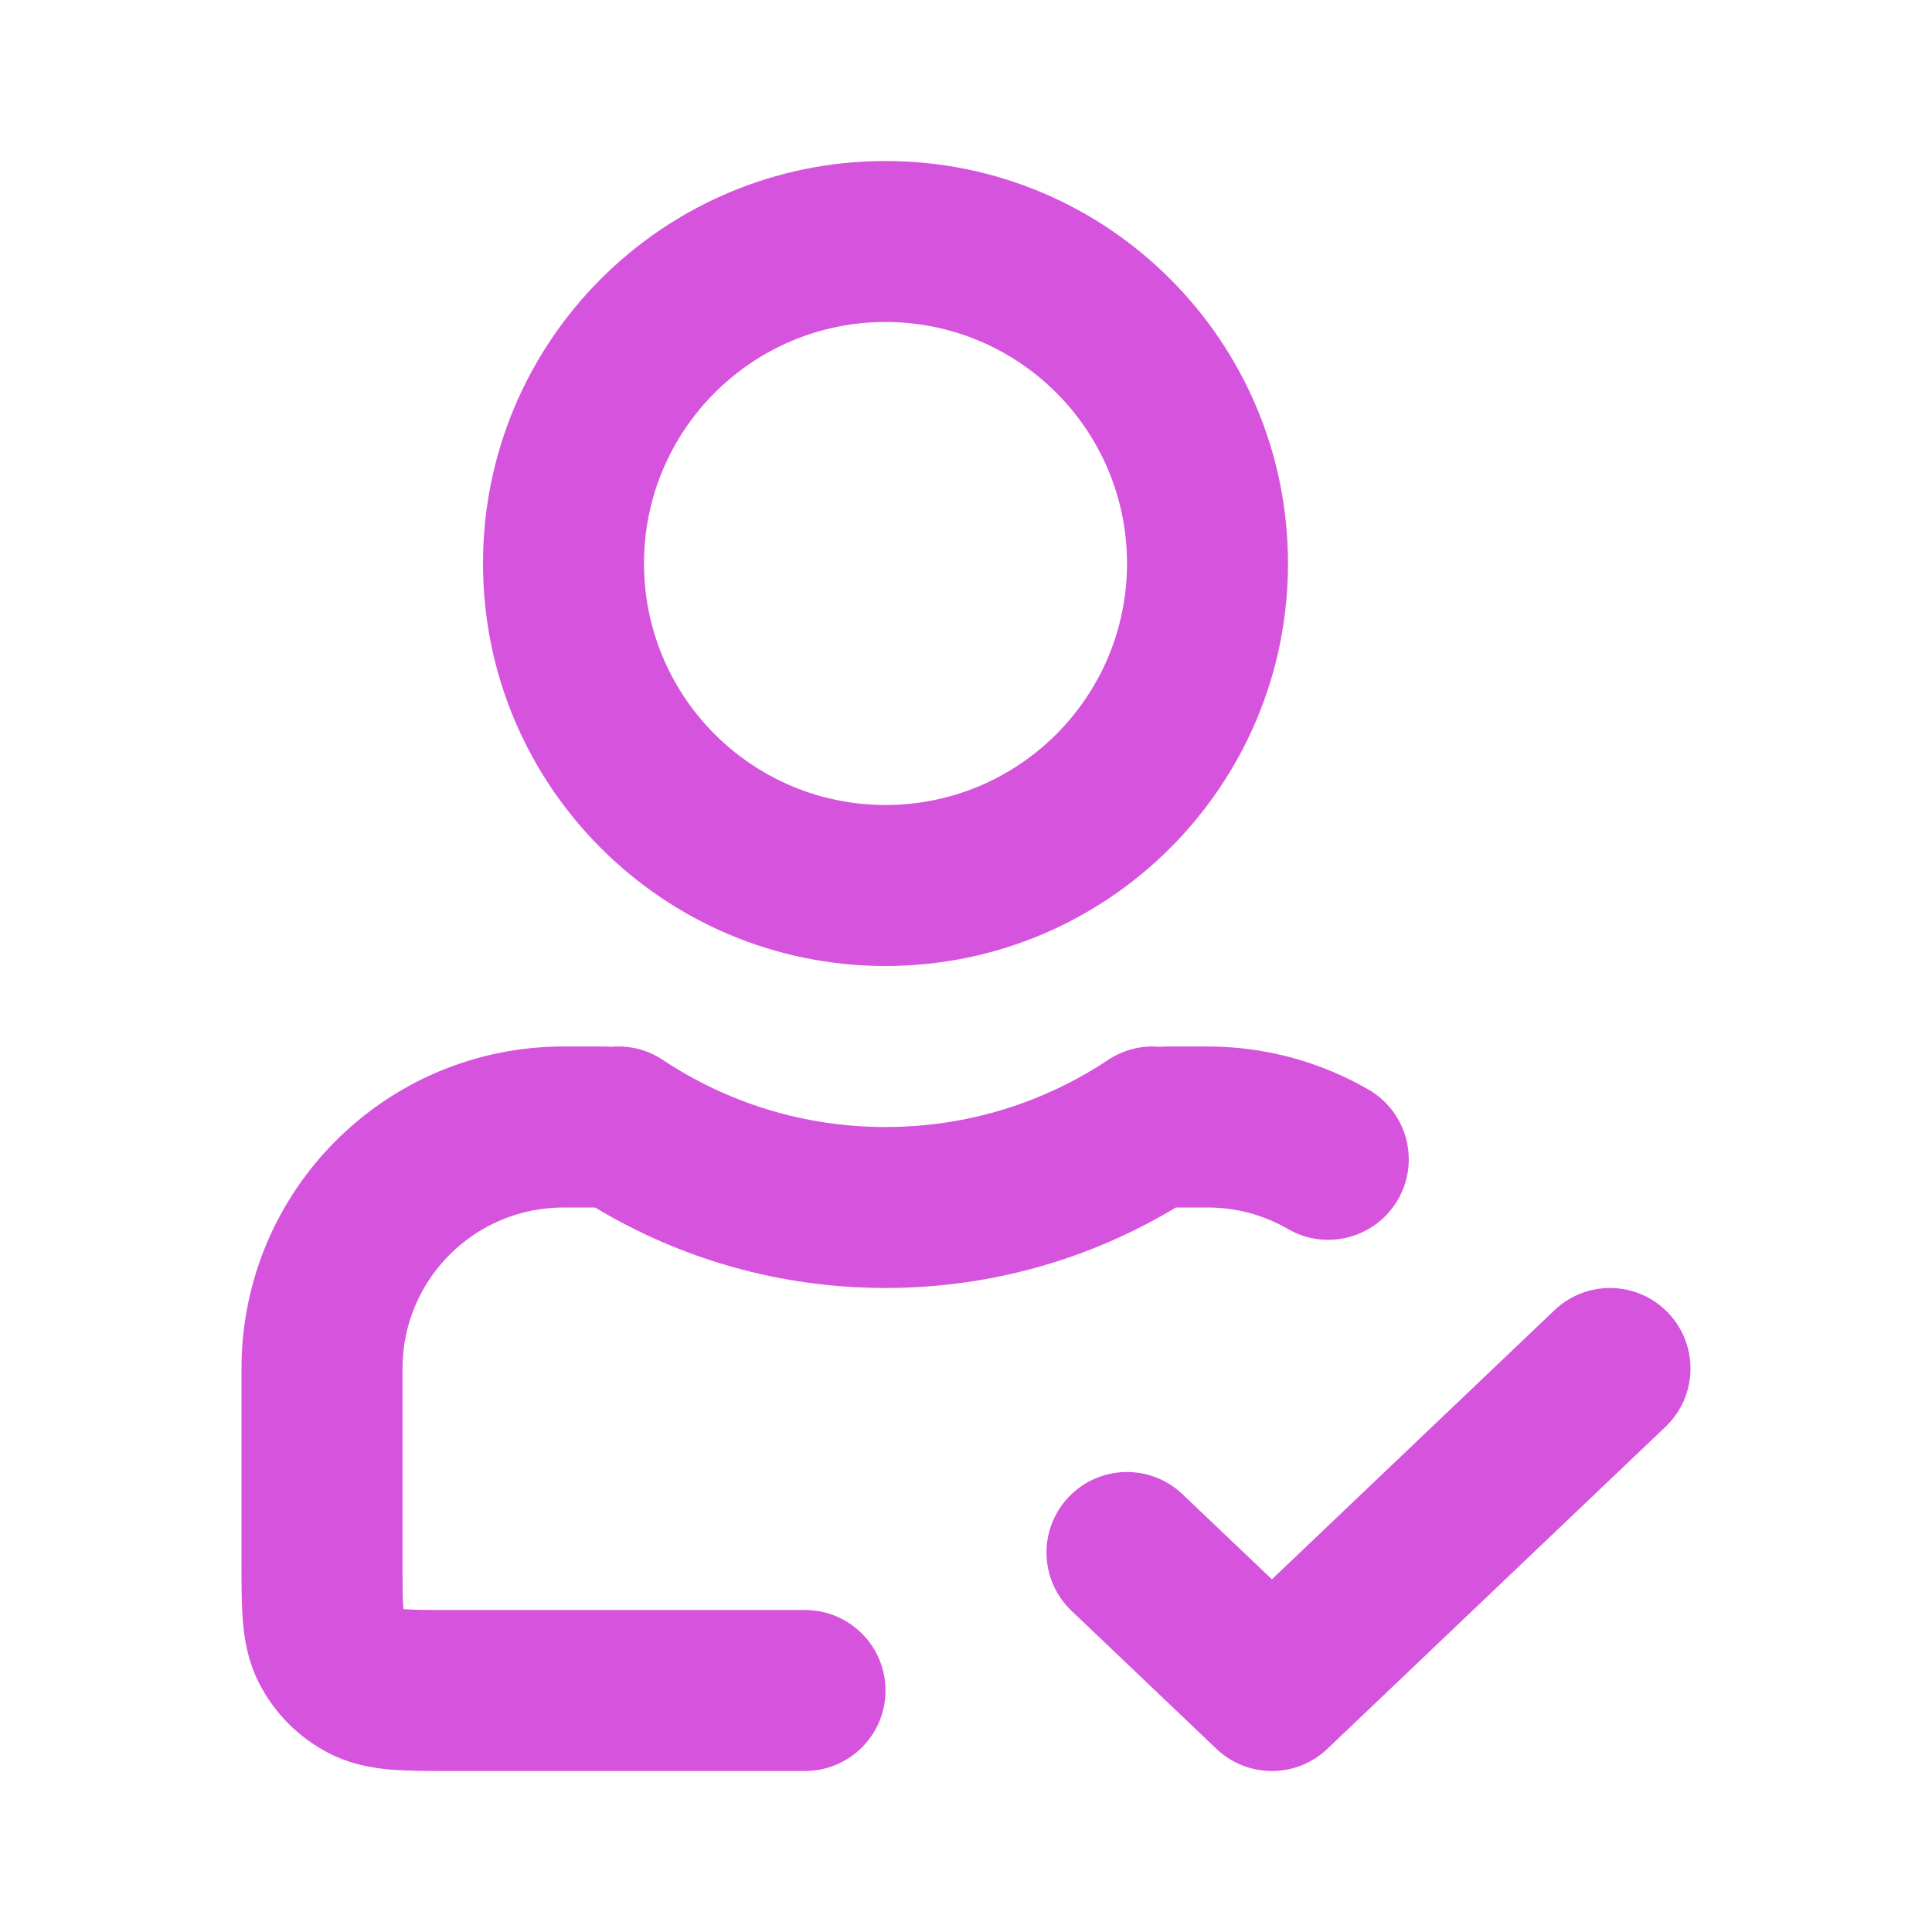 <svg width="62" height="62" viewBox="0 0 62 62" fill="none" xmlns="http://www.w3.org/2000/svg">
<path fill-rule="evenodd" clip-rule="evenodd" d="M28.417 10.333C24.137 10.333 20.667 13.803 20.667 18.083C20.667 22.364 24.137 25.833 28.417 25.833C32.697 25.833 36.167 22.364 36.167 18.083C36.167 13.803 32.697 10.333 28.417 10.333ZM15.5 18.083C15.5 10.95 21.283 5.167 28.417 5.167C35.55 5.167 41.333 10.95 41.333 18.083C41.333 25.217 35.55 31 28.417 31C21.283 31 15.5 25.217 15.5 18.083ZM19.611 33.594C20.177 33.542 20.765 33.676 21.276 34.016C23.32 35.375 25.772 36.167 28.416 36.167C31.061 36.167 33.513 35.375 35.557 34.016C36.068 33.676 36.656 33.542 37.222 33.594C37.3 33.587 37.379 33.583 37.458 33.583H38.75C40.628 33.583 42.396 34.087 43.919 34.967C45.154 35.682 45.576 37.262 44.861 38.497C44.147 39.732 42.566 40.154 41.331 39.44C40.574 39.002 39.696 38.75 38.75 38.75H37.735C35.012 40.39 31.821 41.333 28.416 41.333C25.012 41.333 21.82 40.39 19.098 38.75H18.083C15.23 38.75 12.917 41.063 12.917 43.917V50.117C12.917 50.883 12.919 51.302 12.943 51.603C12.944 51.615 12.945 51.626 12.946 51.637C12.957 51.638 12.968 51.639 12.98 51.64C13.281 51.665 13.701 51.667 14.467 51.667H25.833C27.26 51.667 28.417 52.823 28.417 54.25C28.417 55.677 27.26 56.833 25.833 56.833H14.384C13.732 56.833 13.097 56.834 12.56 56.79C11.969 56.741 11.272 56.627 10.571 56.27C9.599 55.775 8.809 54.984 8.313 54.012C7.956 53.311 7.842 52.614 7.794 52.024C7.75 51.486 7.75 50.851 7.75 50.199L7.75 43.917C7.75 38.21 12.376 33.583 18.083 33.583H19.375C19.454 33.583 19.533 33.587 19.611 33.594ZM53.537 42.135C54.521 43.168 54.481 44.804 53.448 45.787L42.598 56.121C41.601 57.071 40.033 57.071 39.035 56.121L34.385 51.692C33.352 50.708 33.312 49.073 34.296 48.04C35.28 47.007 36.915 46.967 37.948 47.951L40.817 50.682L49.885 42.046C50.918 41.062 52.553 41.102 53.537 42.135Z" fill="#D653DE"/>
</svg>
